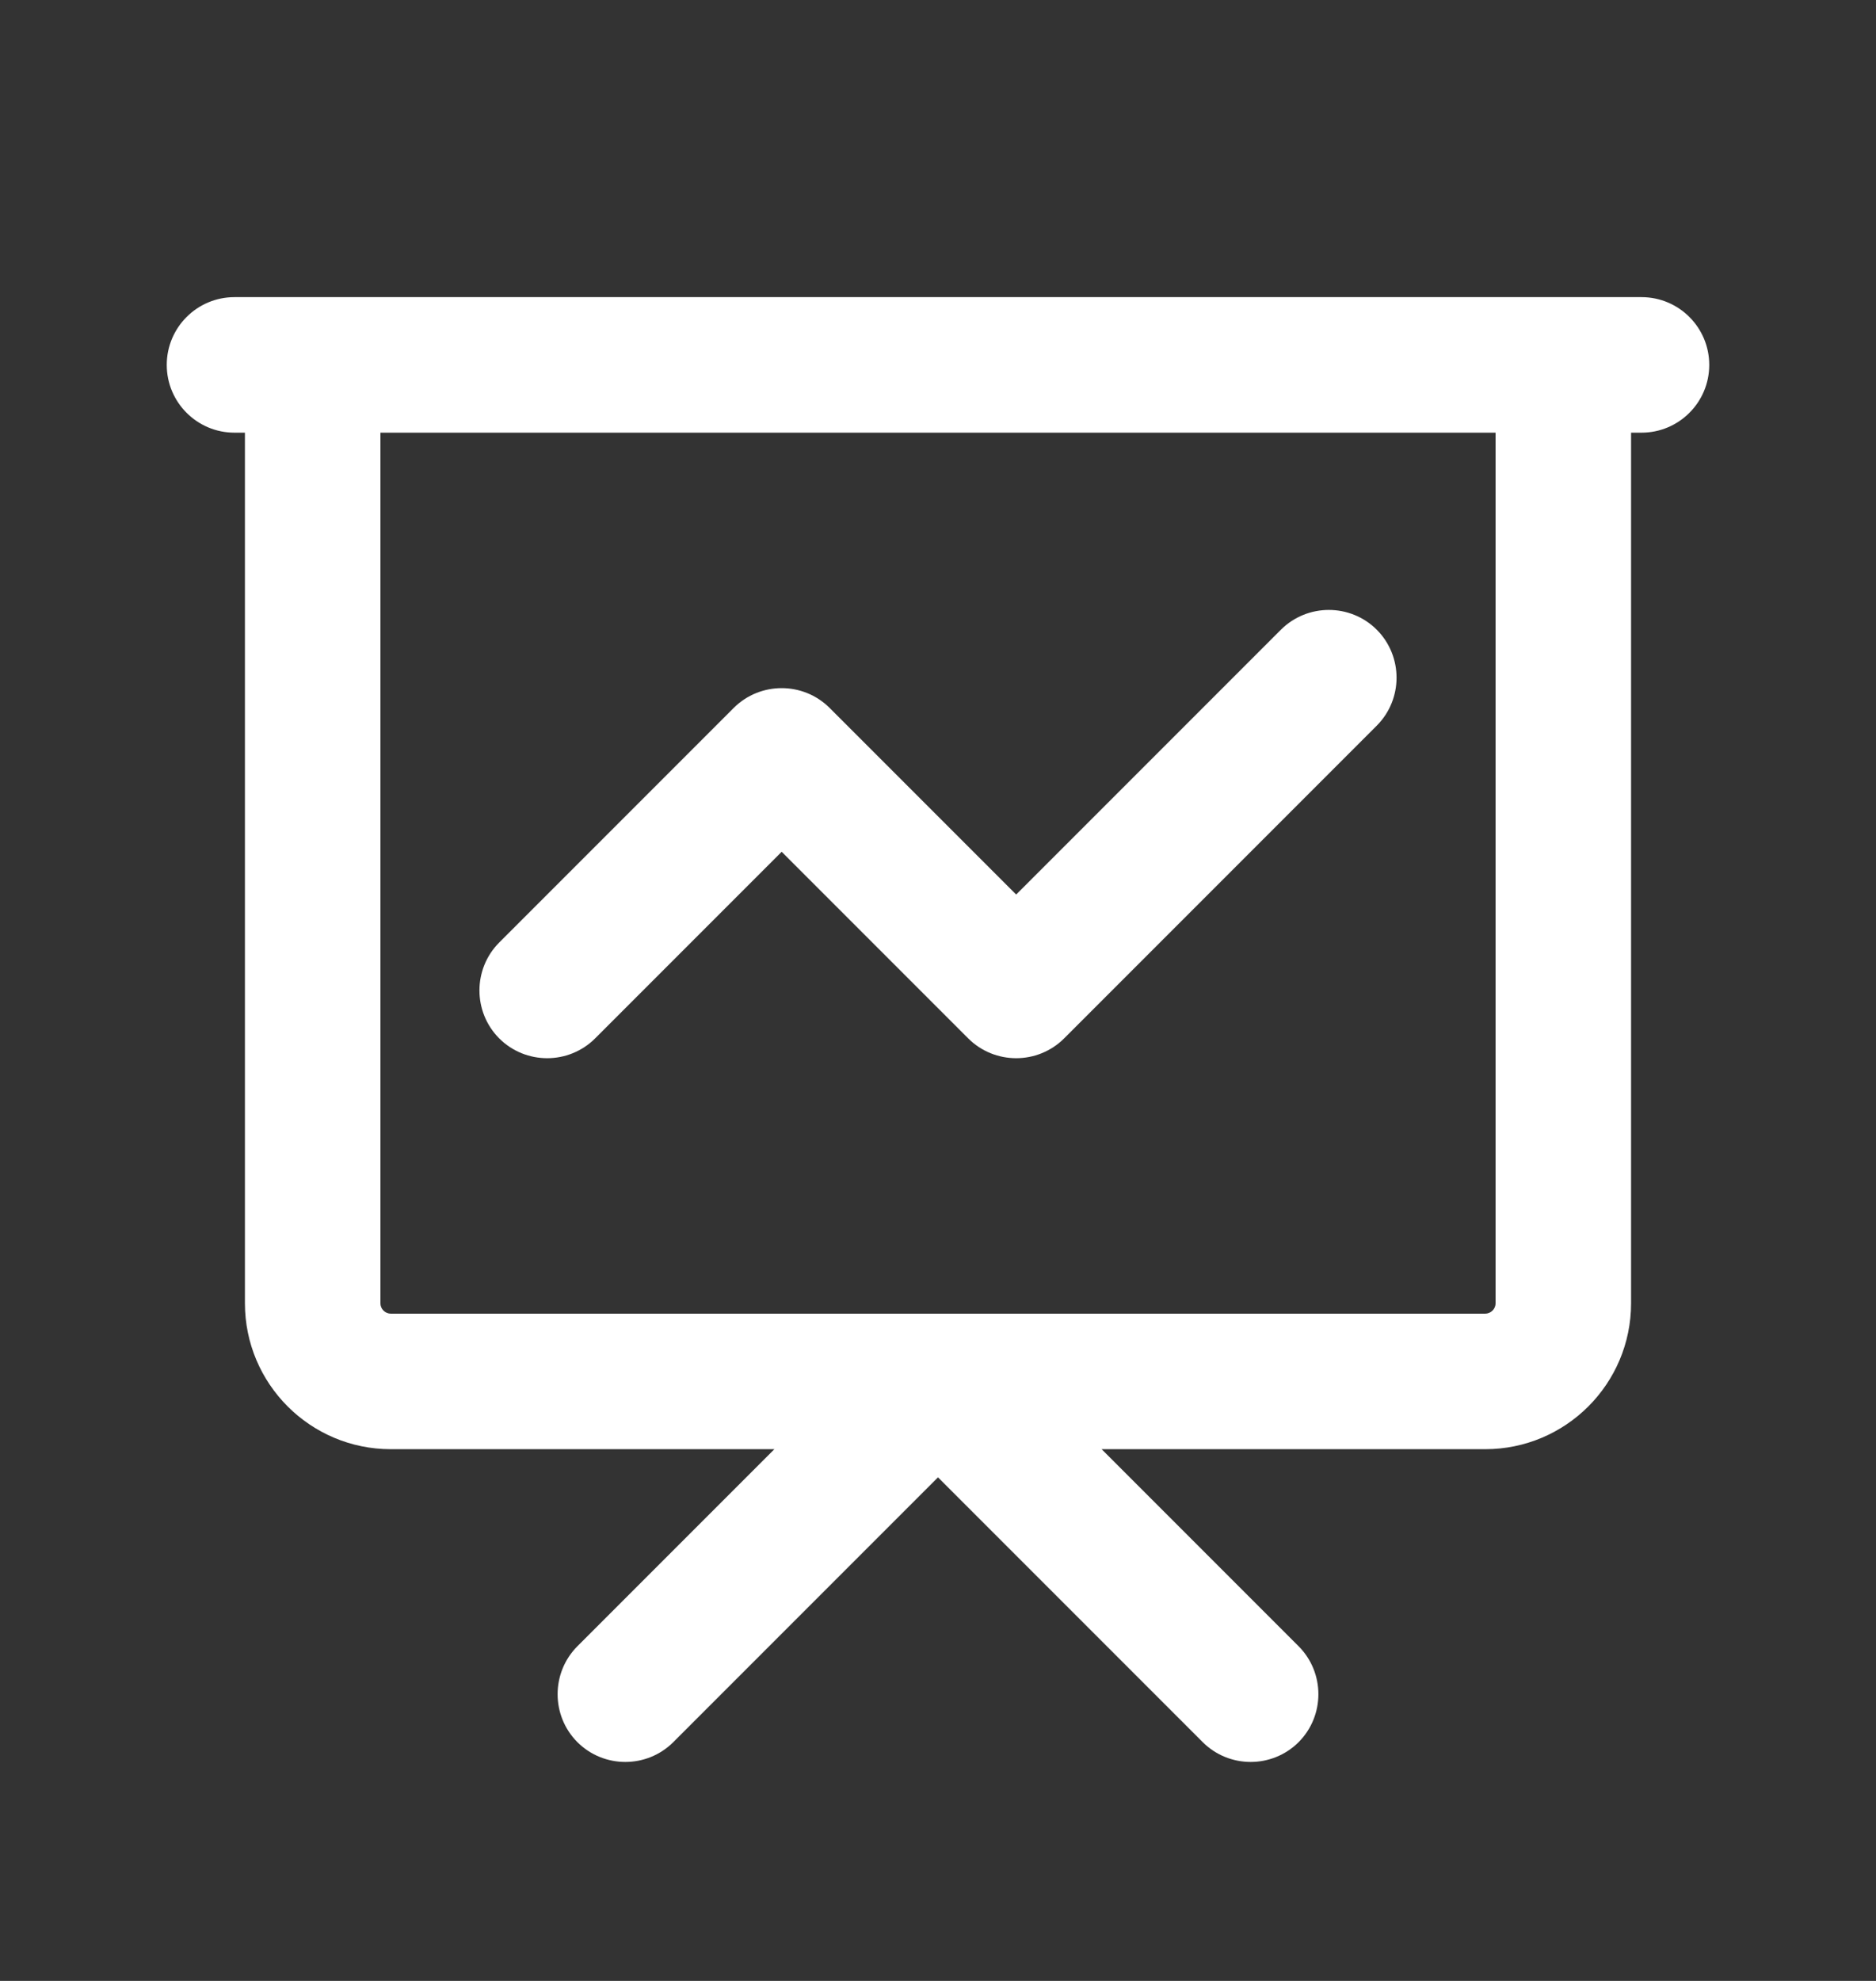 <svg width="18" height="19" viewBox="0 0 18 19" fill="none" xmlns="http://www.w3.org/2000/svg">
<rect x="0" y="0" width="18" height="19" fill="#333333" stroke="none"/>
<path d="M3 3.5V2.85H2.35V3.5H3ZM15 3.5H15.65V2.85H15V3.5ZM4.79 9.04C4.537 9.294 4.537 9.706 4.79 9.96C5.044 10.213 5.456 10.213 5.71 9.96L4.79 9.04ZM7.5 7.25L7.96 6.79C7.706 6.537 7.294 6.537 7.04 6.79L7.5 7.25ZM9.75 9.5L9.29 9.96C9.544 10.213 9.956 10.213 10.21 9.96L9.75 9.5ZM13.21 6.96C13.463 6.706 13.463 6.294 13.21 6.04C12.956 5.787 12.544 5.787 12.29 6.04L13.21 6.96ZM5.54 15.79C5.287 16.044 5.287 16.456 5.54 16.71C5.794 16.963 6.206 16.963 6.46 16.71L5.54 15.79ZM9 13.25L9.46 12.79C9.206 12.537 8.794 12.537 8.54 12.79L9 13.25ZM11.54 16.71C11.794 16.963 12.206 16.963 12.46 16.71C12.713 16.456 12.713 16.044 12.46 15.79L11.54 16.71ZM2.25 2.85C1.891 2.85 1.6 3.141 1.6 3.5C1.6 3.859 1.891 4.15 2.25 4.15V2.85ZM15.75 4.15C16.109 4.15 16.4 3.859 16.4 3.5C16.4 3.141 16.109 2.85 15.75 2.85V4.15ZM3 4.15H15V2.85H3V4.15ZM14.35 3.5V12.5H15.65V3.5H14.35ZM14.25 12.6H3.75V13.9H14.25V12.6ZM3.65 12.5V3.5H2.35V12.5H3.65ZM3.75 12.6C3.695 12.6 3.65 12.555 3.65 12.5H2.35C2.35 13.273 2.977 13.9 3.75 13.9V12.6ZM14.35 12.5C14.35 12.555 14.305 12.6 14.25 12.6V13.9C15.023 13.9 15.65 13.273 15.65 12.5H14.35ZM5.71 9.96L7.96 7.71L7.04 6.79L4.79 9.04L5.71 9.96ZM7.04 7.71L9.29 9.96L10.21 9.04L7.96 6.79L7.04 7.71ZM10.21 9.96L13.21 6.96L12.29 6.04L9.29 9.04L10.21 9.96ZM6.46 16.71L9.46 13.71L8.54 12.79L5.54 15.79L6.46 16.71ZM8.54 13.71L11.54 16.71L12.46 15.79L9.46 12.79L8.54 13.71ZM2.25 4.15H15.75V2.85H2.25V4.15Z" fill="white"/>
</svg>
